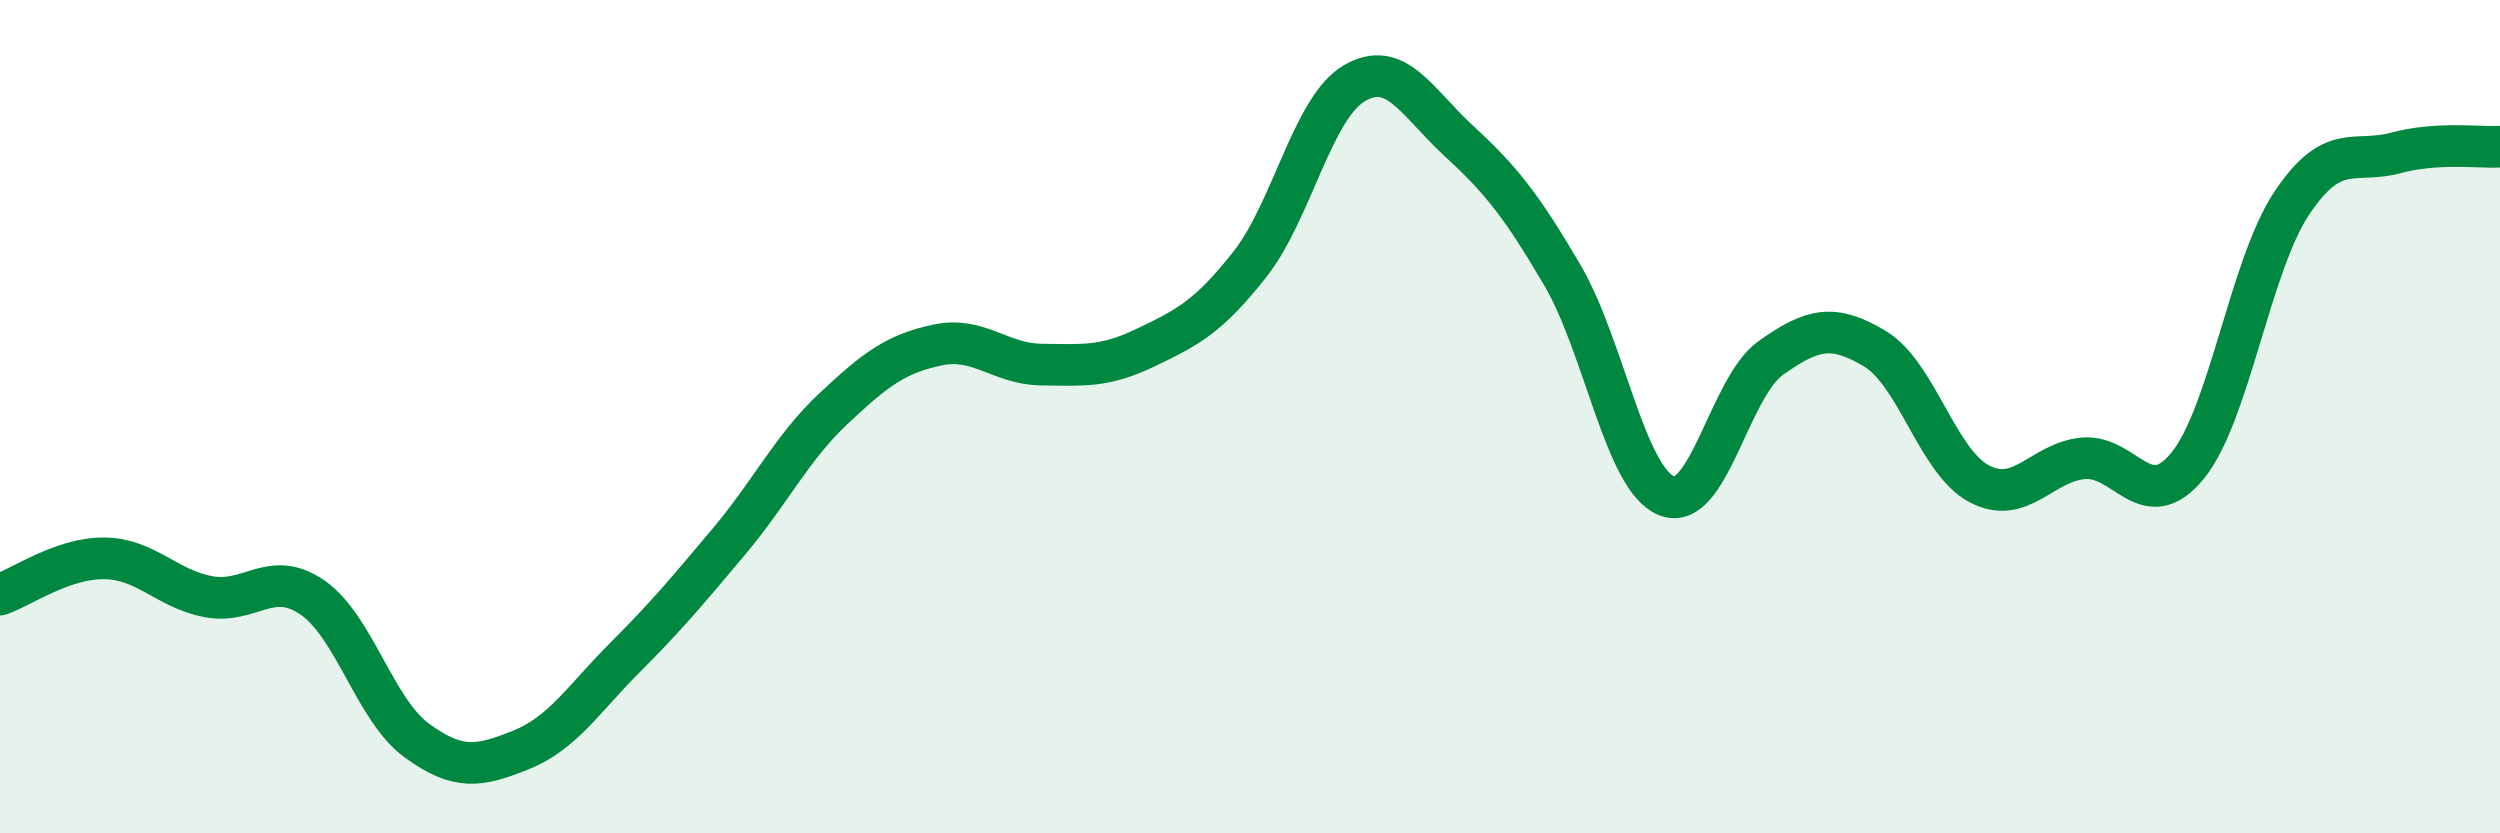 
    <svg width="60" height="20" viewBox="0 0 60 20" xmlns="http://www.w3.org/2000/svg">
      <path
        d="M 0,14.27 C 0.5,14.1 1.5,13.39 2.5,13.4 C 3.5,13.41 4,14.13 5,14.32 C 6,14.51 6.5,13.65 7.5,14.34 C 8.5,15.03 9,17.04 10,17.77 C 11,18.5 11.5,18.4 12.5,18 C 13.5,17.6 14,16.78 15,15.78 C 16,14.78 16.5,14.18 17.5,12.99 C 18.5,11.8 19,10.75 20,9.81 C 21,8.87 21.5,8.49 22.5,8.28 C 23.5,8.07 24,8.74 25,8.75 C 26,8.76 26.5,8.82 27.5,8.34 C 28.5,7.86 29,7.61 30,6.34 C 31,5.07 31.5,2.59 32.5,2 C 33.5,1.41 34,2.45 35,3.37 C 36,4.29 36.5,4.9 37.5,6.61 C 38.5,8.32 39,11.5 40,11.9 C 41,12.3 41.5,9.3 42.5,8.59 C 43.5,7.88 44,7.77 45,8.37 C 46,8.97 46.5,11.08 47.5,11.61 C 48.5,12.14 49,11.09 50,11 C 51,10.91 51.5,12.4 52.5,11.18 C 53.5,9.96 54,6.38 55,4.88 C 56,3.38 56.5,3.94 57.5,3.67 C 58.5,3.4 59.5,3.55 60,3.52L60 20L0 20Z"
        fill="#008740"
        opacity="0.1"
        stroke-linecap="round"
        stroke-linejoin="round"
      />
      <path
        d="M 0,14.27 C 0.5,14.1 1.5,13.39 2.5,13.4 C 3.5,13.41 4,14.13 5,14.32 C 6,14.51 6.5,13.65 7.5,14.34 C 8.5,15.03 9,17.04 10,17.77 C 11,18.5 11.5,18.4 12.5,18 C 13.5,17.6 14,16.78 15,15.78 C 16,14.78 16.5,14.18 17.5,12.99 C 18.5,11.8 19,10.75 20,9.81 C 21,8.87 21.5,8.49 22.5,8.28 C 23.5,8.07 24,8.74 25,8.75 C 26,8.76 26.5,8.82 27.5,8.34 C 28.5,7.86 29,7.61 30,6.34 C 31,5.07 31.5,2.59 32.5,2 C 33.5,1.41 34,2.45 35,3.37 C 36,4.29 36.5,4.9 37.5,6.61 C 38.5,8.32 39,11.5 40,11.9 C 41,12.3 41.5,9.3 42.5,8.59 C 43.5,7.88 44,7.77 45,8.37 C 46,8.97 46.5,11.08 47.5,11.61 C 48.5,12.14 49,11.09 50,11 C 51,10.91 51.5,12.4 52.5,11.18 C 53.5,9.96 54,6.38 55,4.88 C 56,3.38 56.5,3.94 57.5,3.67 C 58.5,3.4 59.5,3.55 60,3.52"
        stroke="#008740"
        stroke-width="1"
        fill="none"
        stroke-linecap="round"
        stroke-linejoin="round"
      />
    </svg>
  